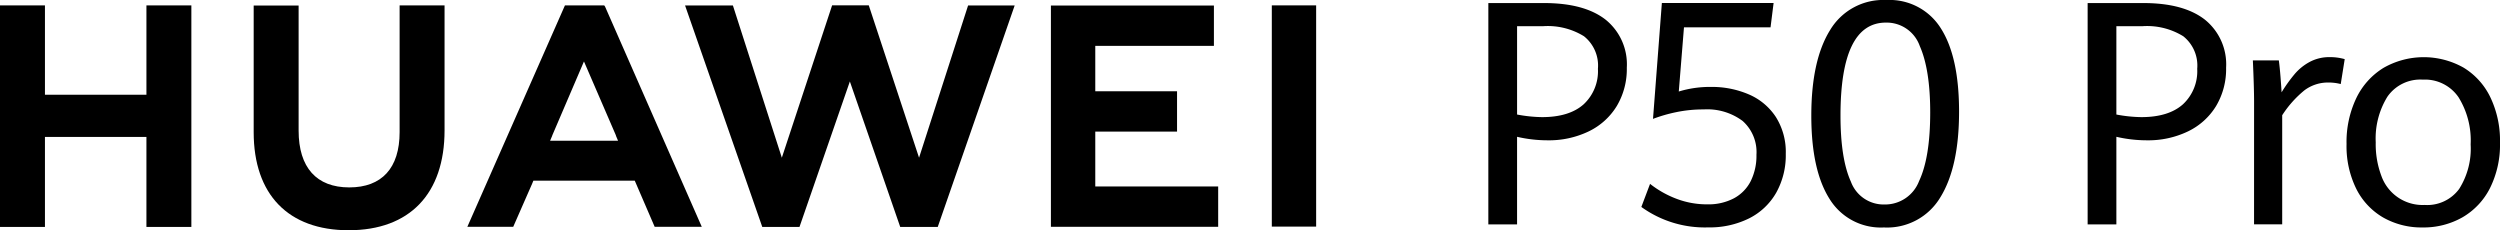 <svg xmlns="http://www.w3.org/2000/svg" width="373.002" height="34.349" viewBox="0 0 373.002 34.349">
  <g id="组_84" data-name="组 84" transform="translate(-106.81 -399.883)">
    <g id="组_81" data-name="组 81">
      <path id="路径_134" data-name="路径 134" d="M328.872,400.339h8.3q6.02,0,9.19,2.474a8.553,8.553,0,0,1,3.169,7.172,10.768,10.768,0,0,1-1.493,5.713,9.959,9.959,0,0,1-4.185,3.785,13.687,13.687,0,0,1-6.157,1.334,20.169,20.169,0,0,1-4.538-.524v13.066h-4.287Zm14.218,15.108a6.739,6.739,0,0,0,2.132-5.3,5.581,5.581,0,0,0-2.086-4.858,10.274,10.274,0,0,0-6.055-1.5h-3.922v13.181a21.341,21.341,0,0,0,3.74.388Q340.958,417.351,343.09,415.447Z"/>
      <path id="路径_135" data-name="路径 135" d="M351.7,430.76l1.3-3.444a14.79,14.79,0,0,0,3.876,2.2,12.738,12.738,0,0,0,4.675.855,8.129,8.129,0,0,0,3.98-.912,5.966,5.966,0,0,0,2.5-2.577,8.522,8.522,0,0,0,.843-3.9,6.207,6.207,0,0,0-2.063-5.052,8.818,8.818,0,0,0-5.8-1.721,19.767,19.767,0,0,0-4.116.41,22.5,22.5,0,0,0-3.455,1l1.322-17.286h16.67l-.456,3.626H358.061l-.775,9.578a15.99,15.99,0,0,1,4.789-.685,13.943,13.943,0,0,1,5.667,1.118,9.09,9.09,0,0,1,4.024,3.364,9.773,9.773,0,0,1,1.483,5.507,11.442,11.442,0,0,1-1.426,5.792,9.612,9.612,0,0,1-4.047,3.831,13.217,13.217,0,0,1-6.112,1.346A16.156,16.156,0,0,1,351.7,430.76Z"/>
      <path id="路径_136" data-name="路径 136" d="M379.759,429.528q-2.7-4.287-2.7-12.382,0-8.256,2.793-12.759a9.236,9.236,0,0,1,8.4-4.5,9.011,9.011,0,0,1,8.152,4.253q2.7,4.253,2.7,12.394,0,8.256-2.782,12.77a9.246,9.246,0,0,1-8.438,4.516A8.971,8.971,0,0,1,379.759,429.528Zm13.386-2.645q1.653-3.512,1.654-10.216,0-6.385-1.551-9.9a5.239,5.239,0,0,0-5.063-3.512q-6.772,0-6.772,13.865,0,6.453,1.55,9.863a5.205,5.205,0,0,0,5.017,3.409A5.428,5.428,0,0,0,393.145,426.883Z"/>
      <path id="路径_137" data-name="路径 137" d="M418.287,400.339h8.3q6.021,0,9.191,2.474a8.556,8.556,0,0,1,3.169,7.172,10.768,10.768,0,0,1-1.493,5.713,9.959,9.959,0,0,1-4.185,3.785,13.687,13.687,0,0,1-6.157,1.334,20.169,20.169,0,0,1-4.538-.524v13.066h-4.287Zm14.218,15.108a6.742,6.742,0,0,0,2.132-5.3,5.581,5.581,0,0,0-2.086-4.858,10.276,10.276,0,0,0-6.055-1.5h-3.922v13.181a21.331,21.331,0,0,0,3.74.388Q430.373,417.351,432.505,415.447Z"/>
      <path id="路径_138" data-name="路径 138" d="M443.12,415.048q0-2.054-.182-6.157h3.876q.138,1.026.251,2.474t.16,2.292a22.179,22.179,0,0,1,1.961-2.737,7.792,7.792,0,0,1,2.258-1.813,6.189,6.189,0,0,1,2.964-.7,7.9,7.9,0,0,1,2.235.3l-.593,3.717a7.145,7.145,0,0,0-1.824-.228,5.839,5.839,0,0,0-3.58,1.152,15.874,15.874,0,0,0-3.33,3.728v16.282h-4.2Z"/>
      <path id="路径_139" data-name="路径 139" d="M462.4,432.345a10.242,10.242,0,0,1-4.025-4.276,14.357,14.357,0,0,1-1.459-6.7,15.189,15.189,0,0,1,1.459-6.852A10.73,10.73,0,0,1,462.447,410a12.105,12.105,0,0,1,11.915-.035,10.49,10.49,0,0,1,4.013,4.436,14.933,14.933,0,0,1,1.437,6.738,14.536,14.536,0,0,1-1.493,6.807,10.5,10.5,0,0,1-4.117,4.367,11.734,11.734,0,0,1-5.952,1.506A11.552,11.552,0,0,1,462.4,432.345Zm11.322-4.276a11.244,11.244,0,0,0,1.711-6.636,12.193,12.193,0,0,0-1.813-7.047,6.061,6.061,0,0,0-5.325-2.622,5.97,5.97,0,0,0-5.279,2.543,11.839,11.839,0,0,0-1.745,6.807,13.421,13.421,0,0,0,.844,5.017,6.524,6.524,0,0,0,6.454,4.332A5.915,5.915,0,0,0,473.723,428.069Z"/>
    </g>
    <g id="组_83" data-name="组 83">
      <g id="组_82" data-name="组 82">
        <path id="路径_140" data-name="路径 140" d="M128.658,414.021H113.516V400.687H106.81v33.051h6.706V420.316h15.141v13.422h6.705V400.687h-6.705Z"/>
        <path id="路径_141" data-name="路径 141" d="M166.433,419.6c0,5.374-2.668,8.244-7.512,8.244-4.873,0-7.557-2.951-7.557-8.472V400.707h-6.705v18.9c0,9.3,5.165,14.628,14.172,14.628,9.092,0,14.307-5.431,14.307-14.9V400.687h-6.705Z"/>
        <path id="路径_142" data-name="路径 142" d="M243.933,423.414l-7.5-22.731h-5.472l-7.5,22.731-7.3-22.711h-7.137l11.517,33.036h5.554l7.515-21.7,7.513,21.7h5.6L258.2,400.7H251.25Z"/>
        <path id="路径_143" data-name="路径 143" d="M270.226,419.515h12.2v-6.02h-12.2V406.73h17.7v-6.02h-24.32v33.007h24.957V427.7H270.226Z"/>
        <rect id="矩形_27" data-name="矩形 27" width="6.615" height="33.007" transform="translate(296.565 400.685)"/>
        <path id="路径_144" data-name="路径 144" d="M201.517,426.839l2.968,6.879h7.028l-14.423-32.84-.13-.191H191.1l-14.56,33.031h6.845l2.808-6.4h0l.2-.483Zm-7.579-17.788,4.781,11.062H198.7l.321.767H188.886l.321-.767h-.01Z"/>
      </g>
    </g>
  </g>
</svg>

